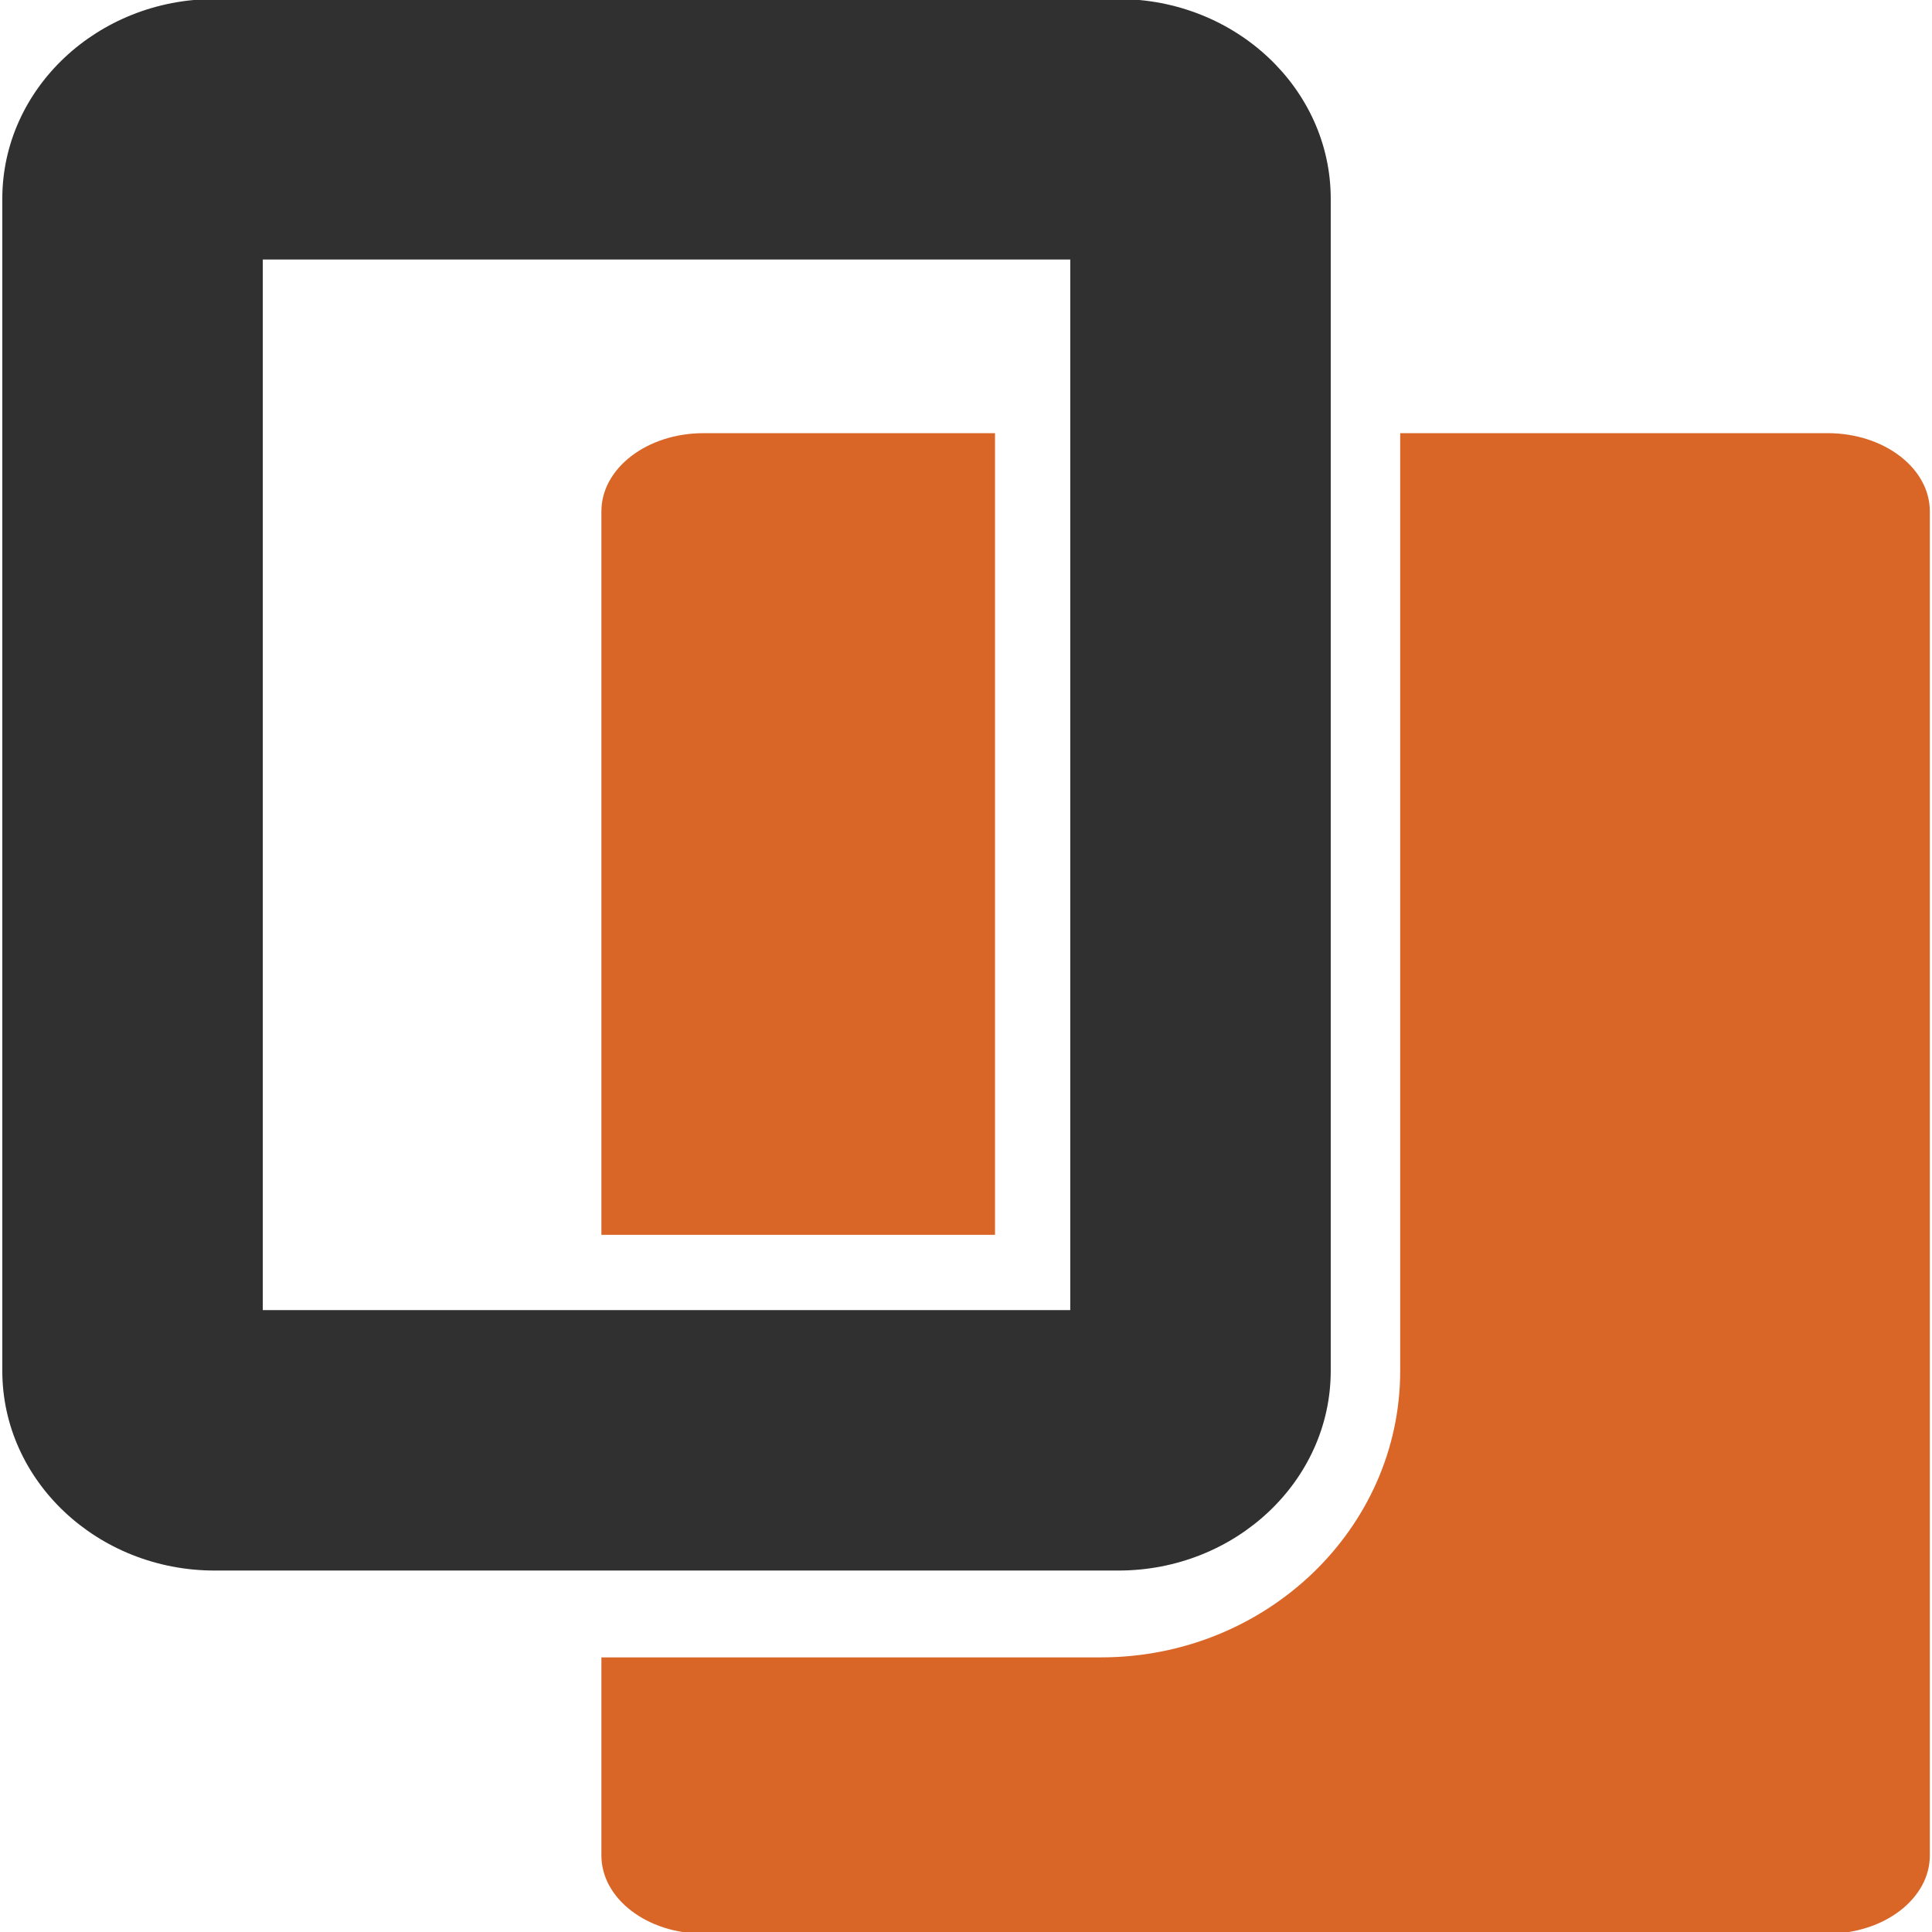 <?xml version="1.0" encoding="utf-8"?>
<!-- Generator: Adobe Illustrator 15.0.0, SVG Export Plug-In  -->
<!DOCTYPE svg PUBLIC "-//W3C//DTD SVG 1.1//EN" "http://www.w3.org/Graphics/SVG/1.1/DTD/svg11.dtd">
<svg version="1.1"
	 xmlns="http://www.w3.org/2000/svg" xmlns:xlink="http://www.w3.org/1999/xlink" xmlns:a="http://ns.adobe.com/AdobeSVGViewerExtensions/3.0/"
	 x="0px" y="0px" width="567px" height="567px" viewBox="-0.677 0.284 567 567" enable-background="new -0.677 0.284 567 567"
	 xml:space="preserve">
<defs>
</defs>
<path fill="#303030" d="M327.535,0H62.333C27.962,0,0,26.292,0,58.607V402.6c0,32.314,27.962,58.606,62.333,58.606h113.488h151.714
	c34.37,0,62.33-26.292,62.33-58.606V127.406V58.607C389.865,26.292,361.905,0,327.535,0z M313.421,384.763h-137.6H76.444V76.444
	h236.977v50.962V384.763z"/>
<path fill="#D96627" d="M535.696,127.406H410.25V402.6c0,46.363-39.396,84.088-87.811,84.088H175.821v58.143
	c0,12.672,13.428,22.949,29.991,22.949h329.885c16.563,0,29.99-10.277,29.99-22.949V150.354
	C565.687,137.684,552.259,127.406,535.696,127.406z"/>
<path fill="#D96627" d="M291.335,362.68V127.406h-85.523c-16.563,0-29.991,10.277-29.991,22.948V362.68H291.335z"/>
</svg>

